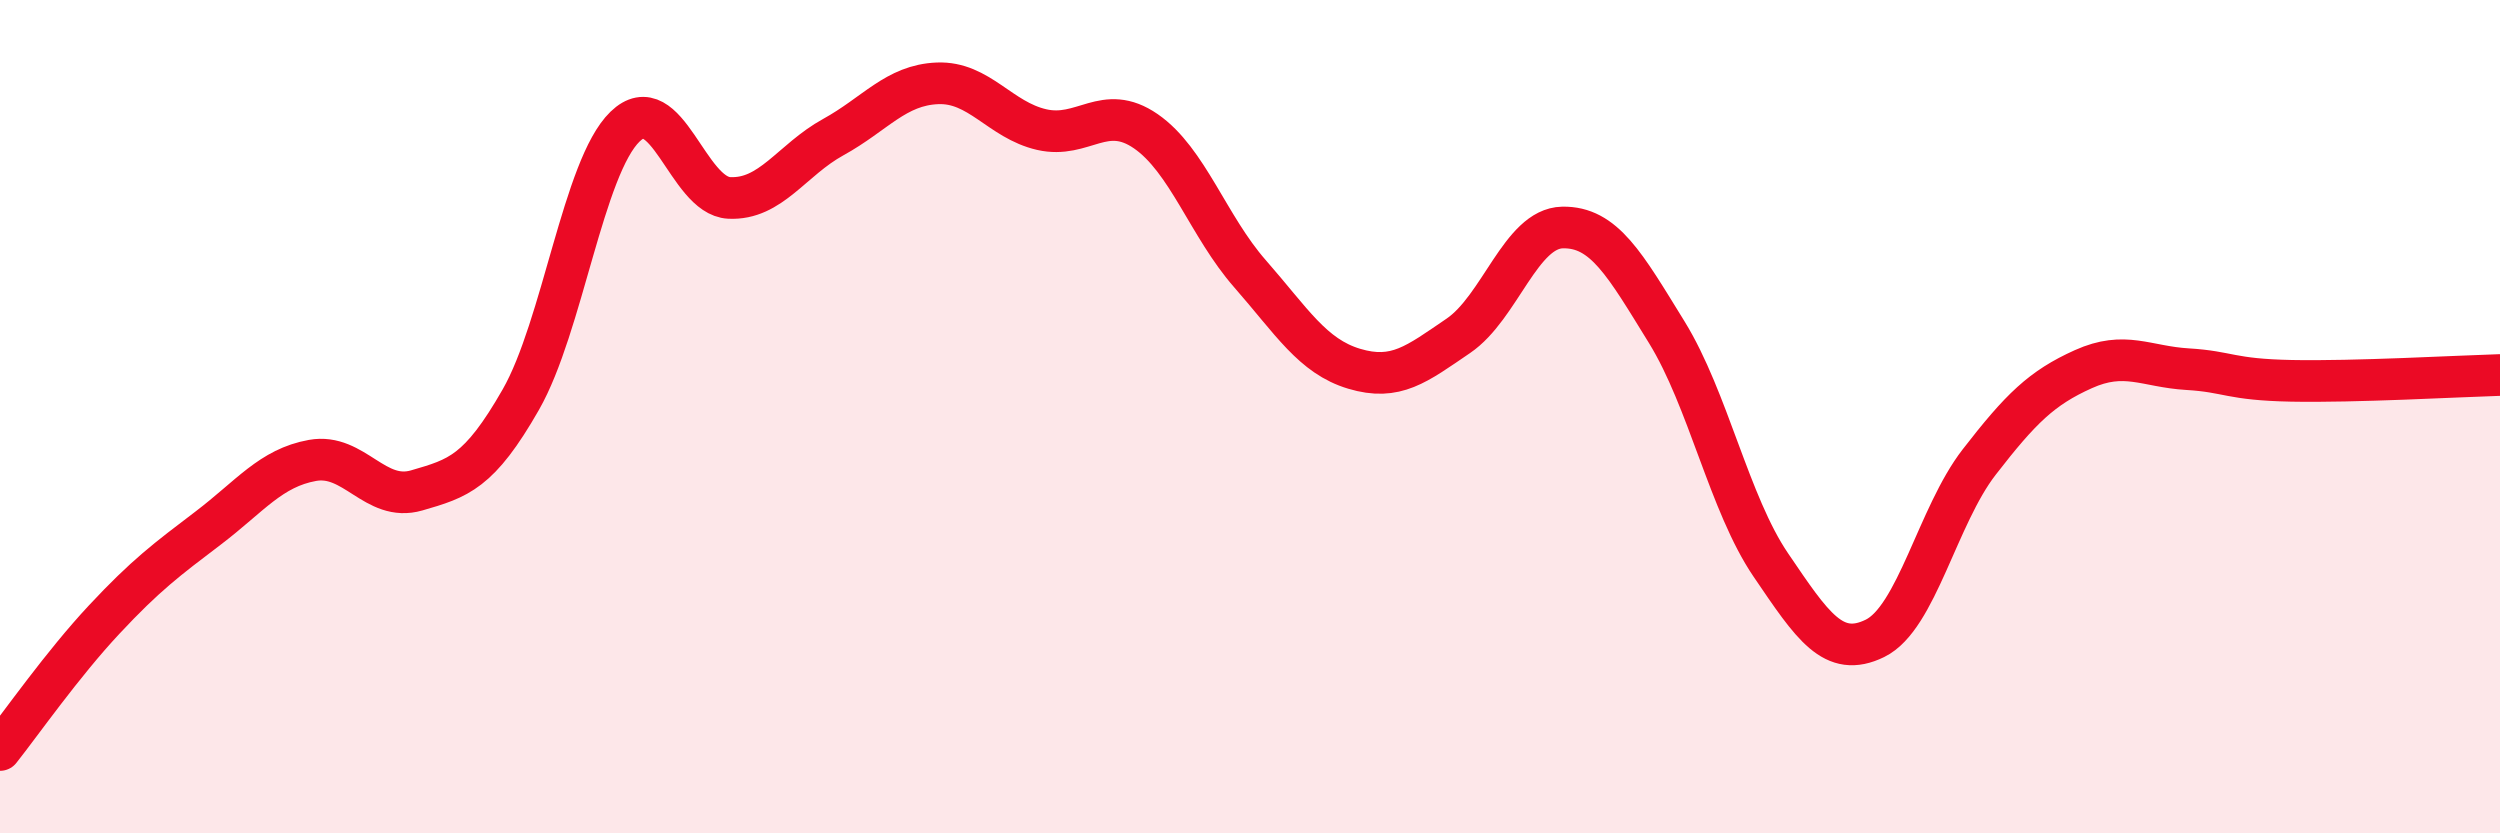 
    <svg width="60" height="20" viewBox="0 0 60 20" xmlns="http://www.w3.org/2000/svg">
      <path
        d="M 0,18 C 0.5,17.37 1.5,15.94 2.5,14.87 C 3.5,13.8 4,13.43 5,12.67 C 6,11.91 6.5,11.23 7.5,11.05 C 8.5,10.87 9,12.06 10,11.77 C 11,11.48 11.5,11.34 12.5,9.59 C 13.5,7.84 14,4.01 15,3.04 C 16,2.07 16.5,4.7 17.5,4.75 C 18.5,4.8 19,3.84 20,3.29 C 21,2.74 21.5,2.04 22.5,2 C 23.5,1.96 24,2.88 25,3.11 C 26,3.34 26.5,2.46 27.5,3.15 C 28.5,3.84 29,5.43 30,6.57 C 31,7.71 31.5,8.55 32.5,8.85 C 33.5,9.15 34,8.74 35,8.06 C 36,7.38 36.5,5.48 37.5,5.46 C 38.5,5.44 39,6.35 40,7.97 C 41,9.59 41.5,12.09 42.5,13.56 C 43.5,15.03 44,15.81 45,15.32 C 46,14.83 46.5,12.38 47.5,11.09 C 48.5,9.8 49,9.31 50,8.86 C 51,8.41 51.5,8.8 52.5,8.86 C 53.5,8.92 53.5,9.11 55,9.14 C 56.5,9.17 59,9.03 60,9L60 20L0 20Z"
        fill="#EB0A25"
        opacity="0.1"
        stroke-linecap="round"
        stroke-linejoin="round"
      />
      <path
        d="M 0,18 C 0.5,17.37 1.5,15.94 2.5,14.87 C 3.5,13.8 4,13.43 5,12.67 C 6,11.91 6.5,11.23 7.5,11.05 C 8.5,10.87 9,12.06 10,11.77 C 11,11.48 11.5,11.34 12.5,9.59 C 13.5,7.84 14,4.01 15,3.04 C 16,2.07 16.5,4.7 17.5,4.75 C 18.5,4.8 19,3.84 20,3.29 C 21,2.74 21.5,2.04 22.5,2 C 23.5,1.96 24,2.88 25,3.11 C 26,3.34 26.5,2.46 27.5,3.15 C 28.5,3.84 29,5.43 30,6.57 C 31,7.71 31.5,8.55 32.5,8.85 C 33.5,9.15 34,8.74 35,8.06 C 36,7.38 36.5,5.48 37.5,5.46 C 38.5,5.44 39,6.35 40,7.97 C 41,9.59 41.5,12.09 42.5,13.56 C 43.5,15.03 44,15.81 45,15.32 C 46,14.83 46.5,12.38 47.5,11.09 C 48.5,9.8 49,9.31 50,8.86 C 51,8.41 51.5,8.8 52.5,8.86 C 53.5,8.92 53.5,9.11 55,9.14 C 56.5,9.17 59,9.03 60,9"
        stroke="#EB0A25"
        stroke-width="1"
        fill="none"
        stroke-linecap="round"
        stroke-linejoin="round"
      />
    </svg>
  